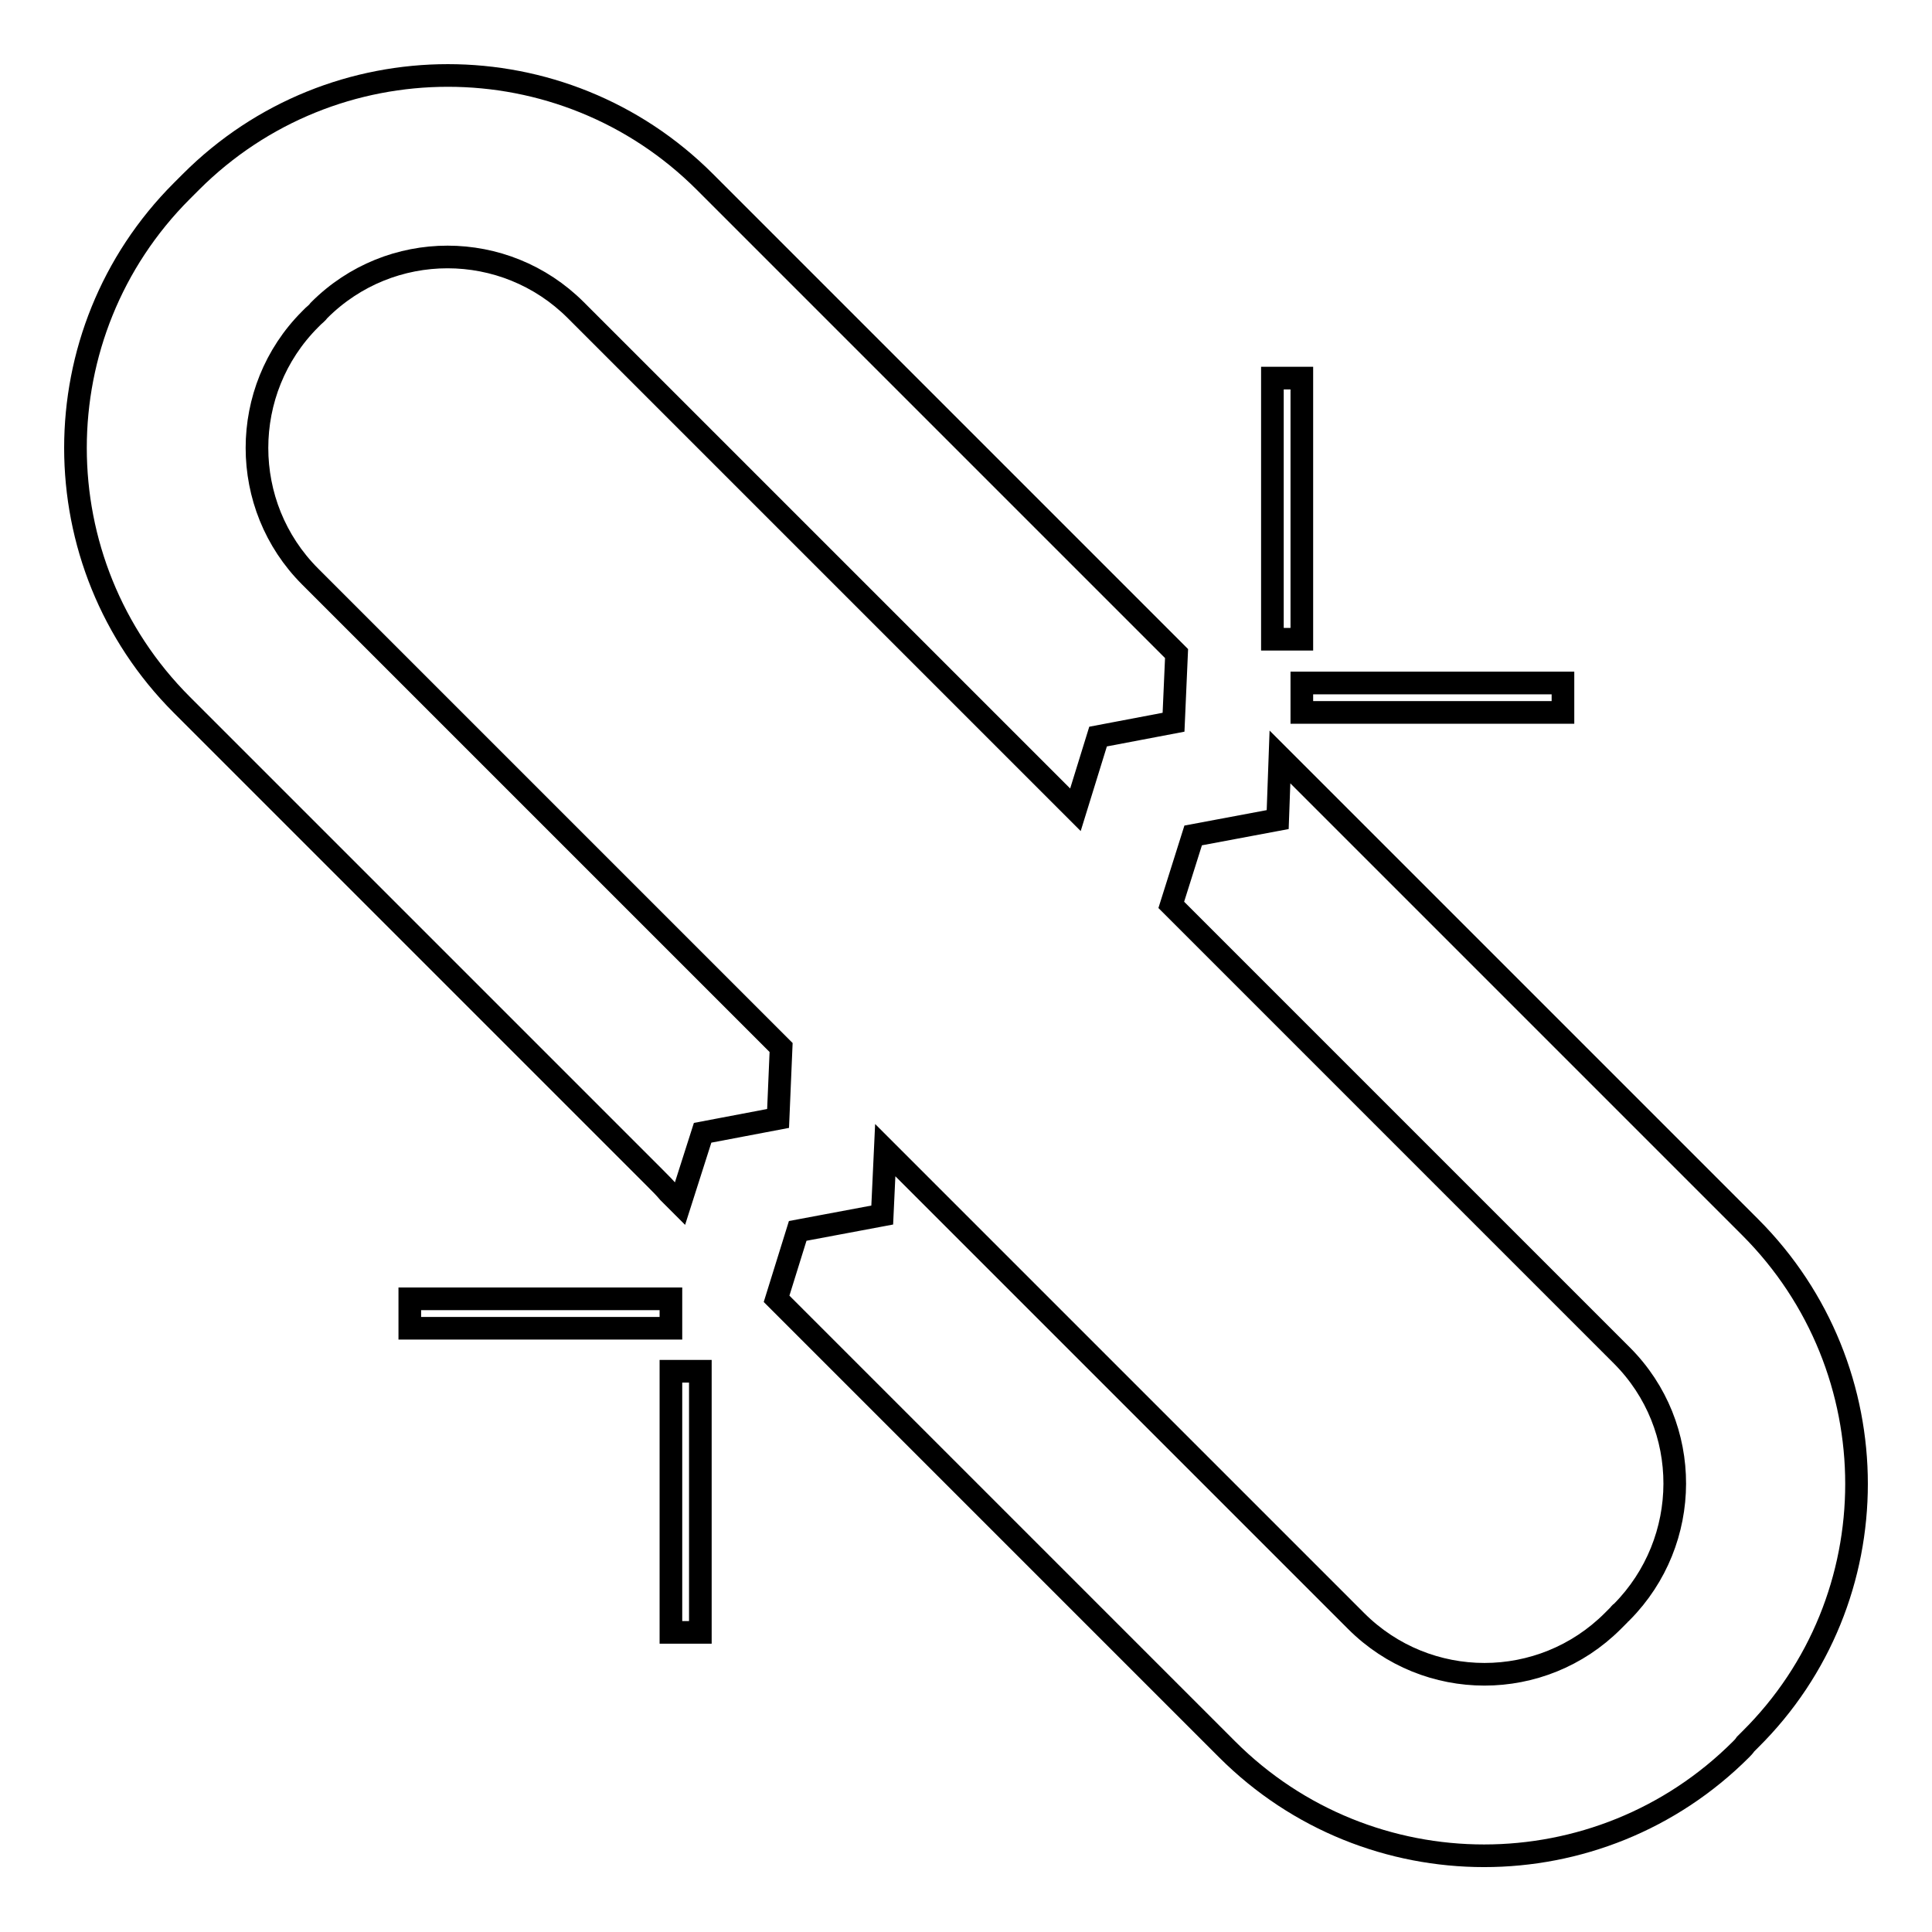<?xml version="1.0" encoding="utf-8"?>
<!-- Svg Vector Icons : http://www.onlinewebfonts.com/icon -->
<!DOCTYPE svg PUBLIC "-//W3C//DTD SVG 1.1//EN" "http://www.w3.org/Graphics/SVG/1.1/DTD/svg11.dtd">
<svg version="1.1" xmlns="http://www.w3.org/2000/svg" xmlns:xlink="http://www.w3.org/1999/xlink" x="0px" y="0px" viewBox="0 0 256 256" enable-background="new 0 0 256 256" xml:space="preserve">
<g><g><g><path stroke-width="3" fill-opacity="0" stroke="#000000"  d="M168.6,50.1h3.9v34.6h-3.9V50.1z M172.5,90.5h34.6v3.9h-34.6V90.5z M88.9,181.7h3.9v34.6h-3.9V181.7z M54.3,172.1h34.6v3.9H54.3V172.1z M103.5,138.8L41.1,76.4c-9.4-9.4-9.4-24.7,0-34.1c0.1-0.1,0.4-0.4,0.4-0.4s0.6-0.5,0.8-0.8c9.4-9.4,24.6-9.4,34,0l64.9,64.9l0,0c0,0,0.4,0.4,1.3,1.3l3-9.7l10-1.9l0.4-9.1L93.4,24.1c-18.8-18.8-49.3-18.8-68.1,0c-0.2,0.2-0.4,0.4-0.6,0.6c-0.2,0.2-0.4,0.4-0.6,0.6c-18.8,18.8-18.8,49.3,0,68.1L86.7,156c0.8,0.8,1.4,1.4,1.9,2l0,0l1.5,1.5l3-9.4l10-1.9L103.5,138.8z M231.9,162.6l-62.3-62.3l-0.3,8.3l-11.2,2.1l-2.9,9.2l59.7,59.7c9.4,9.4,9.3,24.6,0,34c-0.2,0.1-0.4,0.4-0.4,0.4s-0.6,0.6-0.8,0.8c-9.4,9.4-24.6,9.4-34,0l-62.4-62.4l-0.4,8.6l-11.2,2.1l-2.8,9l59.7,59.7c18.8,18.8,49.3,18.8,68.1,0c0.2-0.2,0.4-0.4,0.6-0.7c0.2-0.2,0.4-0.4,0.6-0.6C250.7,211.9,250.7,181.4,231.9,162.6z"/></g><g></g><g></g><g></g><g></g><g></g><g></g><g></g><g></g><g></g><g></g><g></g><g></g><g></g><g></g><g></g></g></g>
</svg>